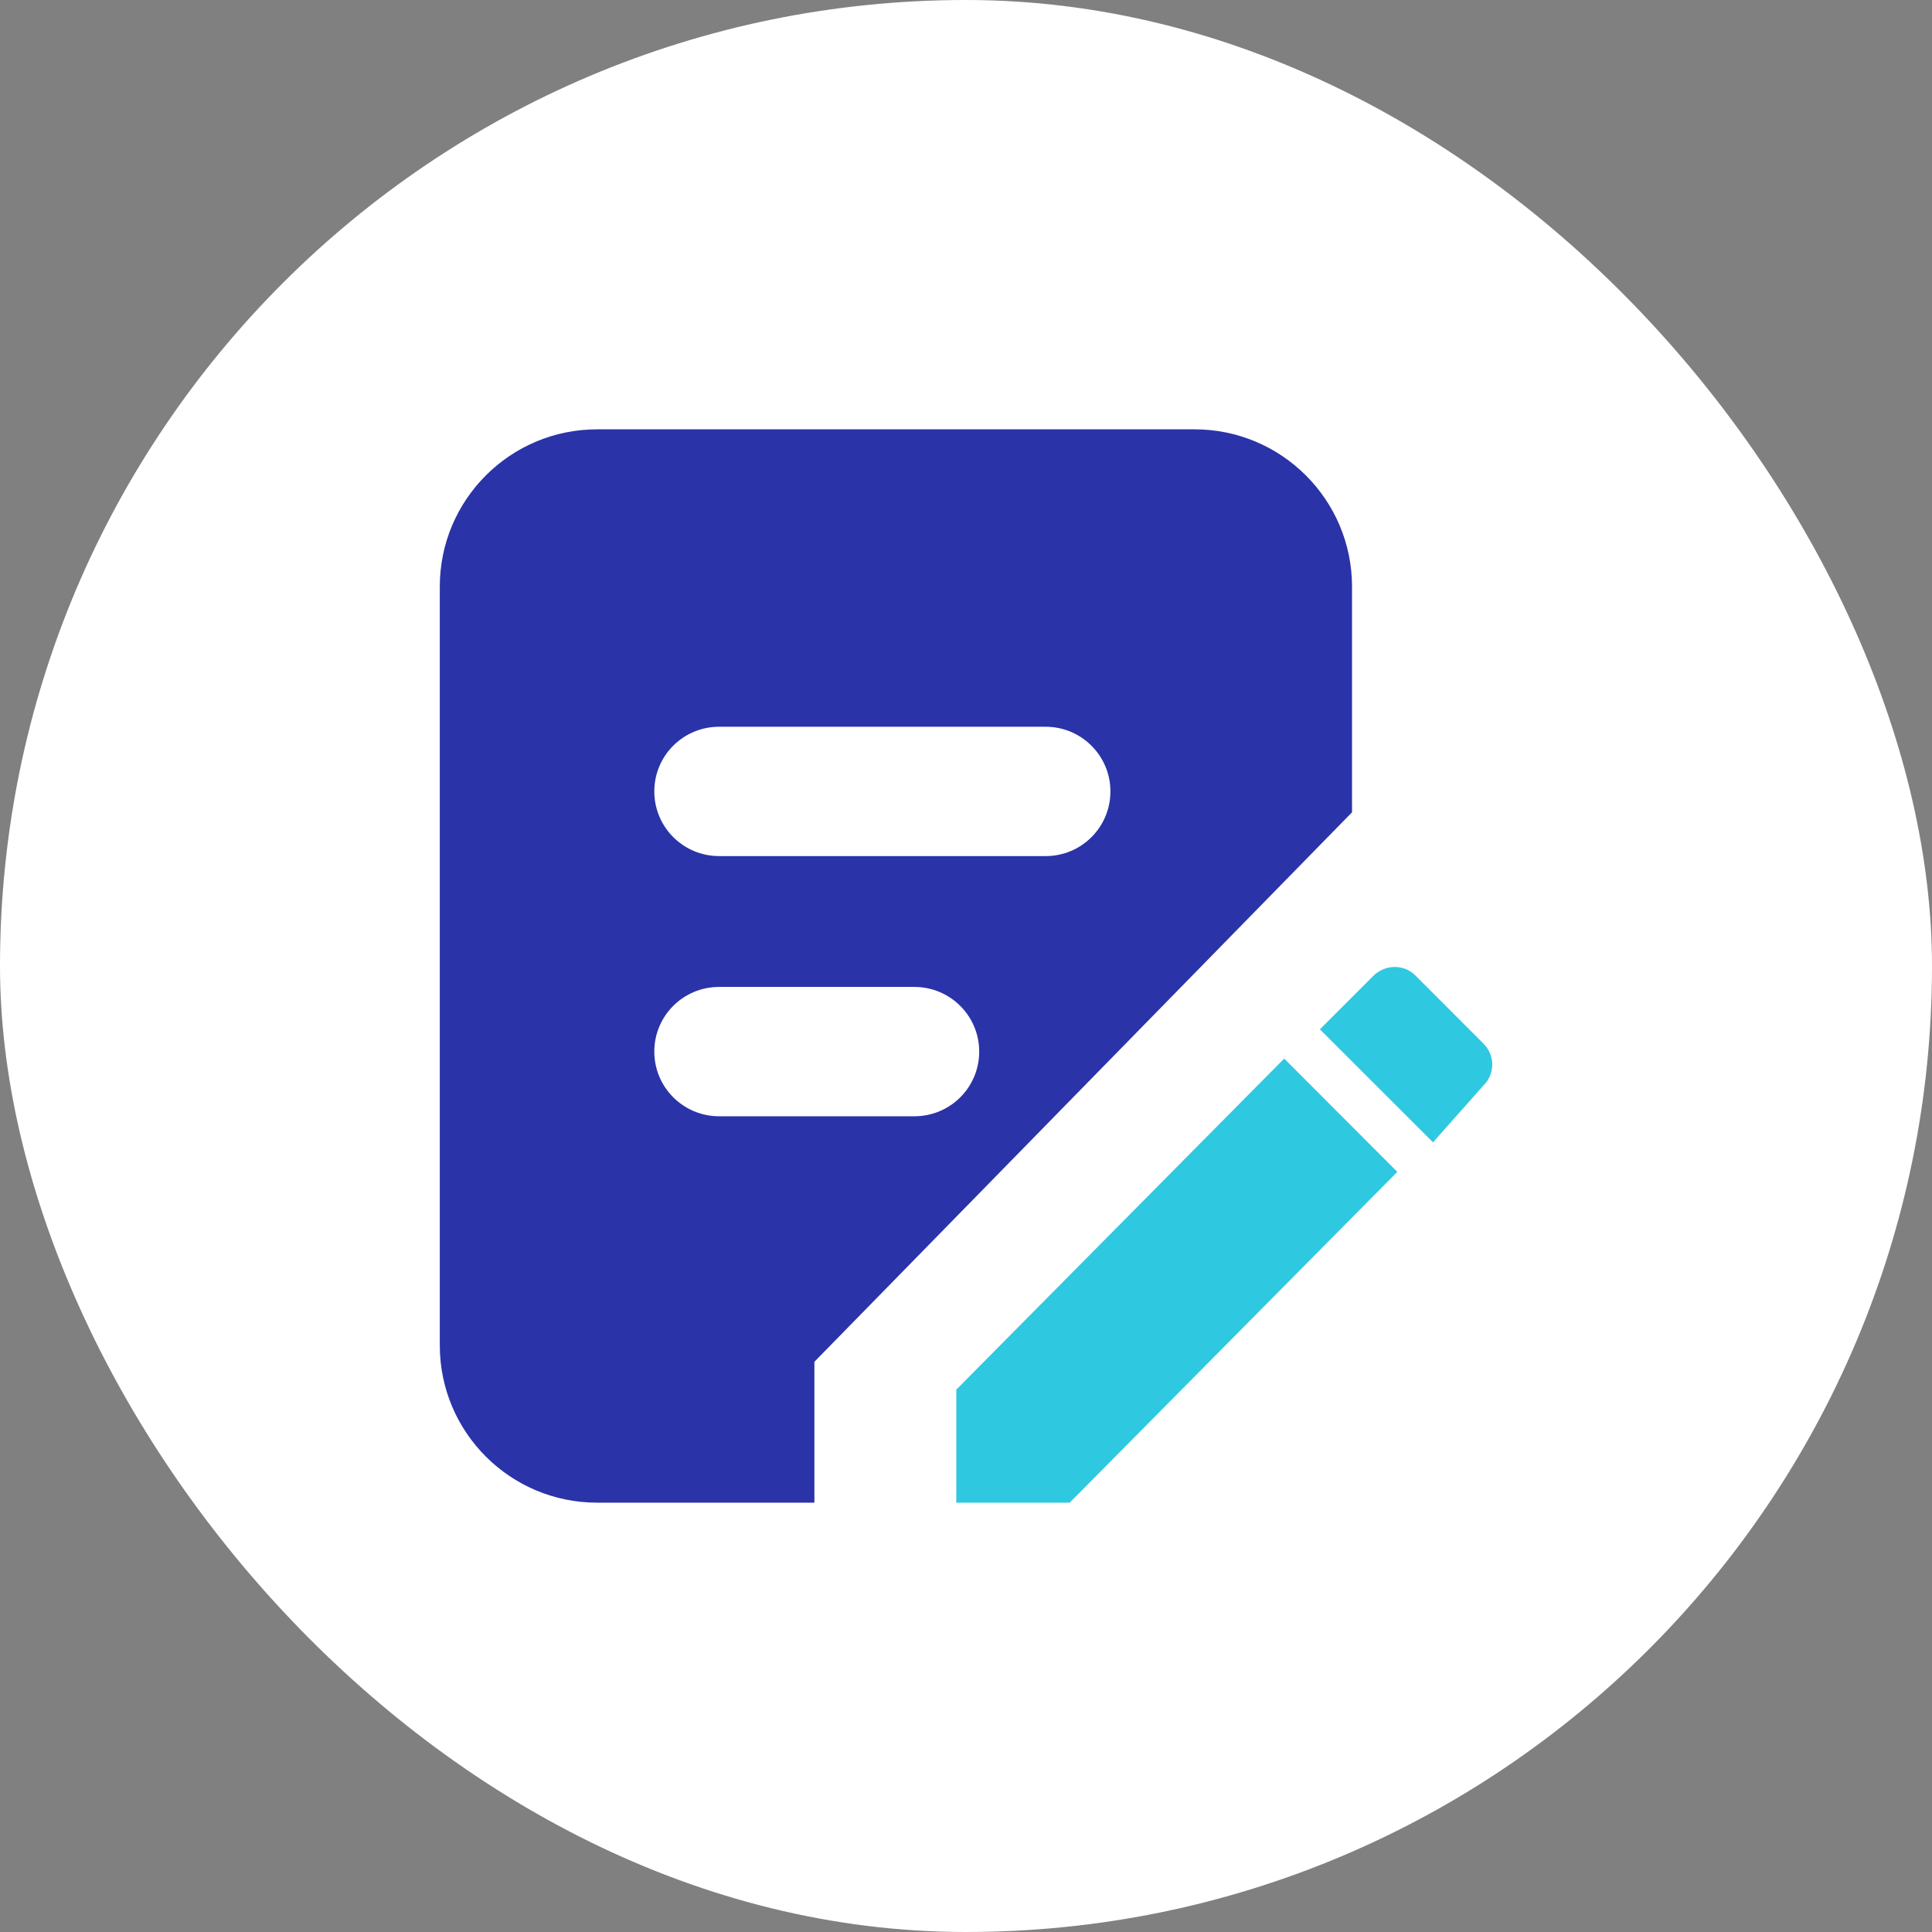 <?xml version="1.0" encoding="UTF-8"?>
<svg width="36px" height="36px" viewBox="0 0 36 36" version="1.1" xmlns="http://www.w3.org/2000/svg" xmlns:xlink="http://www.w3.org/1999/xlink">
    <rect x="0" y="0" width="36" height="36" fill="#808080" stroke="none"/>
    <title>申请试用</title>
    <g id="页面-1" stroke="none" stroke-width="1" fill="none" fill-rule="evenodd">
        <g id="首页" transform="translate(-1848, -791)">
            <g id="侧边挂耳" transform="translate(1842, 687)">
                <g id="申请试用" transform="translate(6, 104)">
                    <rect id="矩形备份-29" fill="#FFFFFF" x="0" y="0" width="36" height="36" rx="18"></rect>
                    <g id="编组" transform="translate(8.195, 8)" fill-rule="nonzero">
                        <path d="M11.289,7.952 L5.205,7.952 C4.537,7.952 3.997,7.412 3.997,6.747 C3.997,6.079 4.537,5.542 5.205,5.542 L11.289,5.542 C11.956,5.542 12.496,6.082 12.496,6.747 C12.496,7.414 11.956,7.952 11.289,7.952 Z M8.843,12.8 L5.205,12.8 C4.537,12.8 3.997,12.26 3.997,11.595 C3.997,10.928 4.537,10.39 5.205,10.39 L8.843,10.39 C9.511,10.39 10.051,10.93 10.051,11.595 C10.051,12.263 9.511,12.8 8.843,12.8 Z M14.064,0 L2.931,0 C1.314,0 0,1.311 0,2.929 L0,17.071 C0,18.689 1.314,20 2.931,20 L6.98,20 L6.98,17.375 L16.998,7.136 L16.998,2.931 C16.998,1.314 15.684,0 14.064,0 L14.064,0 Z" id="形状" fill="#2B33A8"></path>
                        <path d="M18.182,10.18 C18.078,10.074 17.941,10.018 17.79,10.018 C17.644,10.018 17.503,10.079 17.399,10.18 L16.399,11.18 L18.507,13.286 L19.448,12.225 C19.554,12.121 19.611,11.98 19.611,11.836 C19.611,11.69 19.55,11.548 19.448,11.447 L18.182,10.18 L18.182,10.18 Z" id="路径" fill="#2FC8E1"></path>
                        <polygon id="路径" fill="#2FC8E1" points="9.624 17.894 9.624 20 11.737 20 17.842 13.836 15.734 11.725"></polygon>
                    </g>
                </g>
            </g>
        </g>
    </g>
</svg>